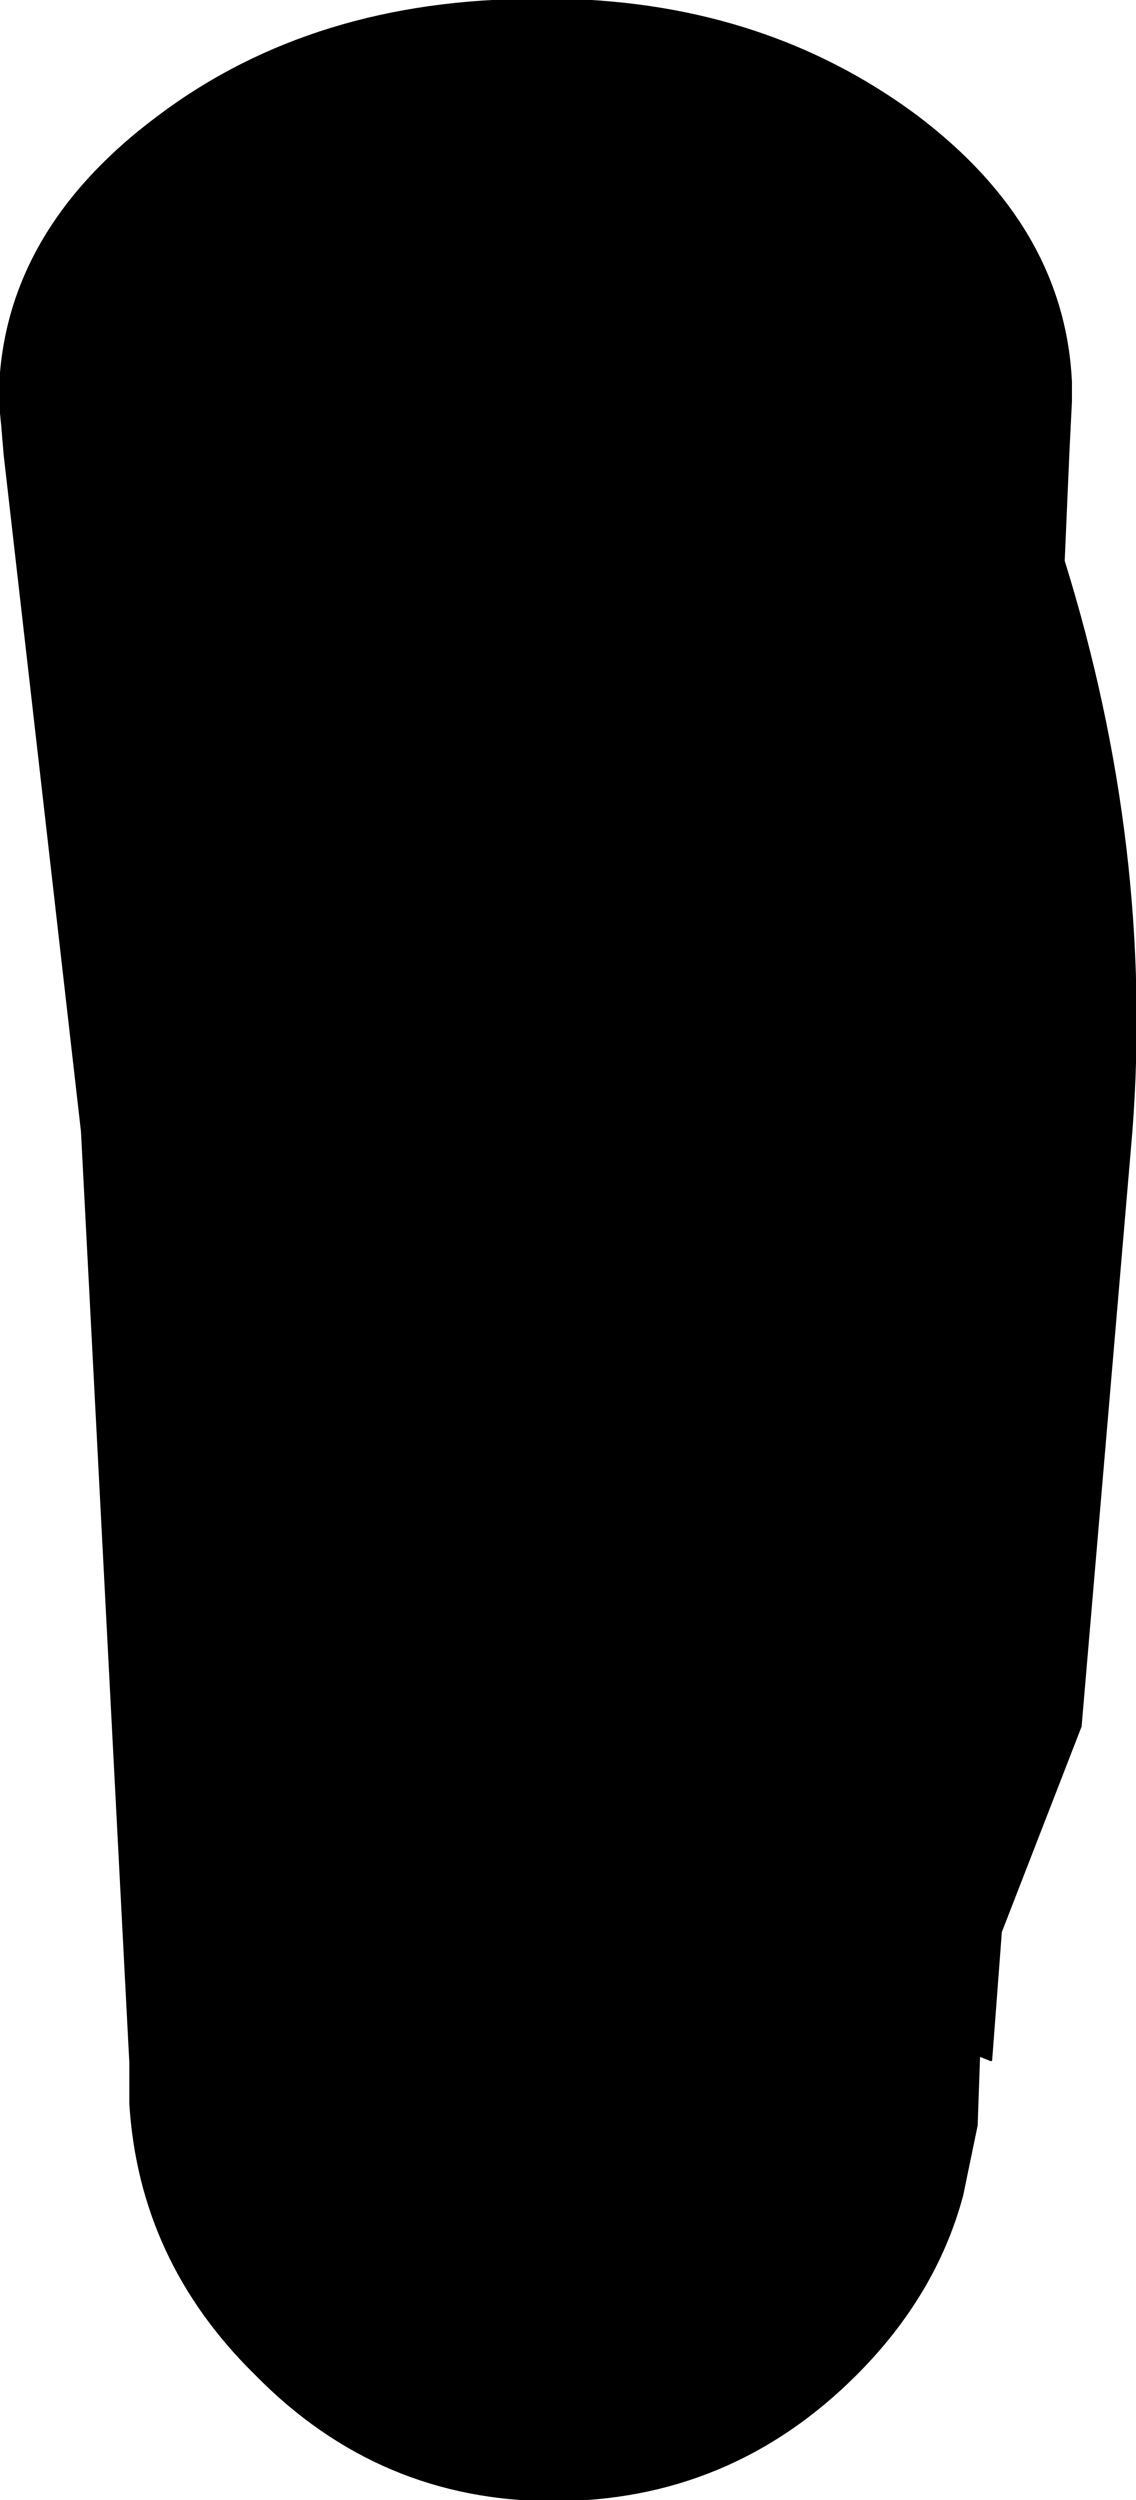 <?xml version="1.0" encoding="UTF-8" standalone="no"?>
<svg xmlns:xlink="http://www.w3.org/1999/xlink" height="51.7px" width="23.5px" xmlns="http://www.w3.org/2000/svg">
  <g transform="matrix(1.0, 0.0, 0.0, 1.0, 11.1, 3.2)">
    <path d="M0.0 -3.2 L0.55 -3.2 Q4.75 -3.1 7.85 -0.8 10.9 1.5 11.05 4.7 L11.05 5.1 11.0 6.1 10.9 8.4 Q12.75 14.35 12.3 20.2 L11.25 32.5 9.6 36.75 9.4 39.4 9.15 39.3 9.1 40.75 8.8 42.2 Q8.25 44.25 6.6 45.9 4.0 48.5 0.35 48.5 -3.25 48.5 -5.8 45.9 -8.2 43.55 -8.4 40.3 L-8.4 39.7 -8.4 39.45 -9.4 20.2 -11.0 6.2 -11.05 5.6 -11.1 5.1 Q-11.1 1.65 -7.8 -0.8 -4.6 -3.2 0.0 -3.2" fill="#000000" fill-rule="evenodd" stroke="none"/>
    <path d="M0.0 -3.2 Q-4.6 -3.2 -7.8 -0.8 -11.1 1.65 -11.1 5.1 L-11.05 5.6 -11.0 6.2 -9.4 20.2 -8.4 39.45 -8.4 39.7 -8.4 40.3 Q-8.2 43.55 -5.8 45.9 -3.25 48.5 0.35 48.5 4.0 48.5 6.6 45.9 8.25 44.25 8.8 42.2 L9.1 40.75 9.15 39.3 9.4 39.4 9.6 36.75 11.25 32.5 12.3 20.2 Q12.75 14.35 10.9 8.4 L11.0 6.1 11.05 5.1 11.05 4.7 Q10.9 1.5 7.85 -0.8 4.75 -3.1 0.55 -3.2 L0.0 -3.2 Z" fill="none" stroke="#000000" stroke-linecap="round" stroke-linejoin="round" stroke-width="0.05"/>
  </g>
</svg>
